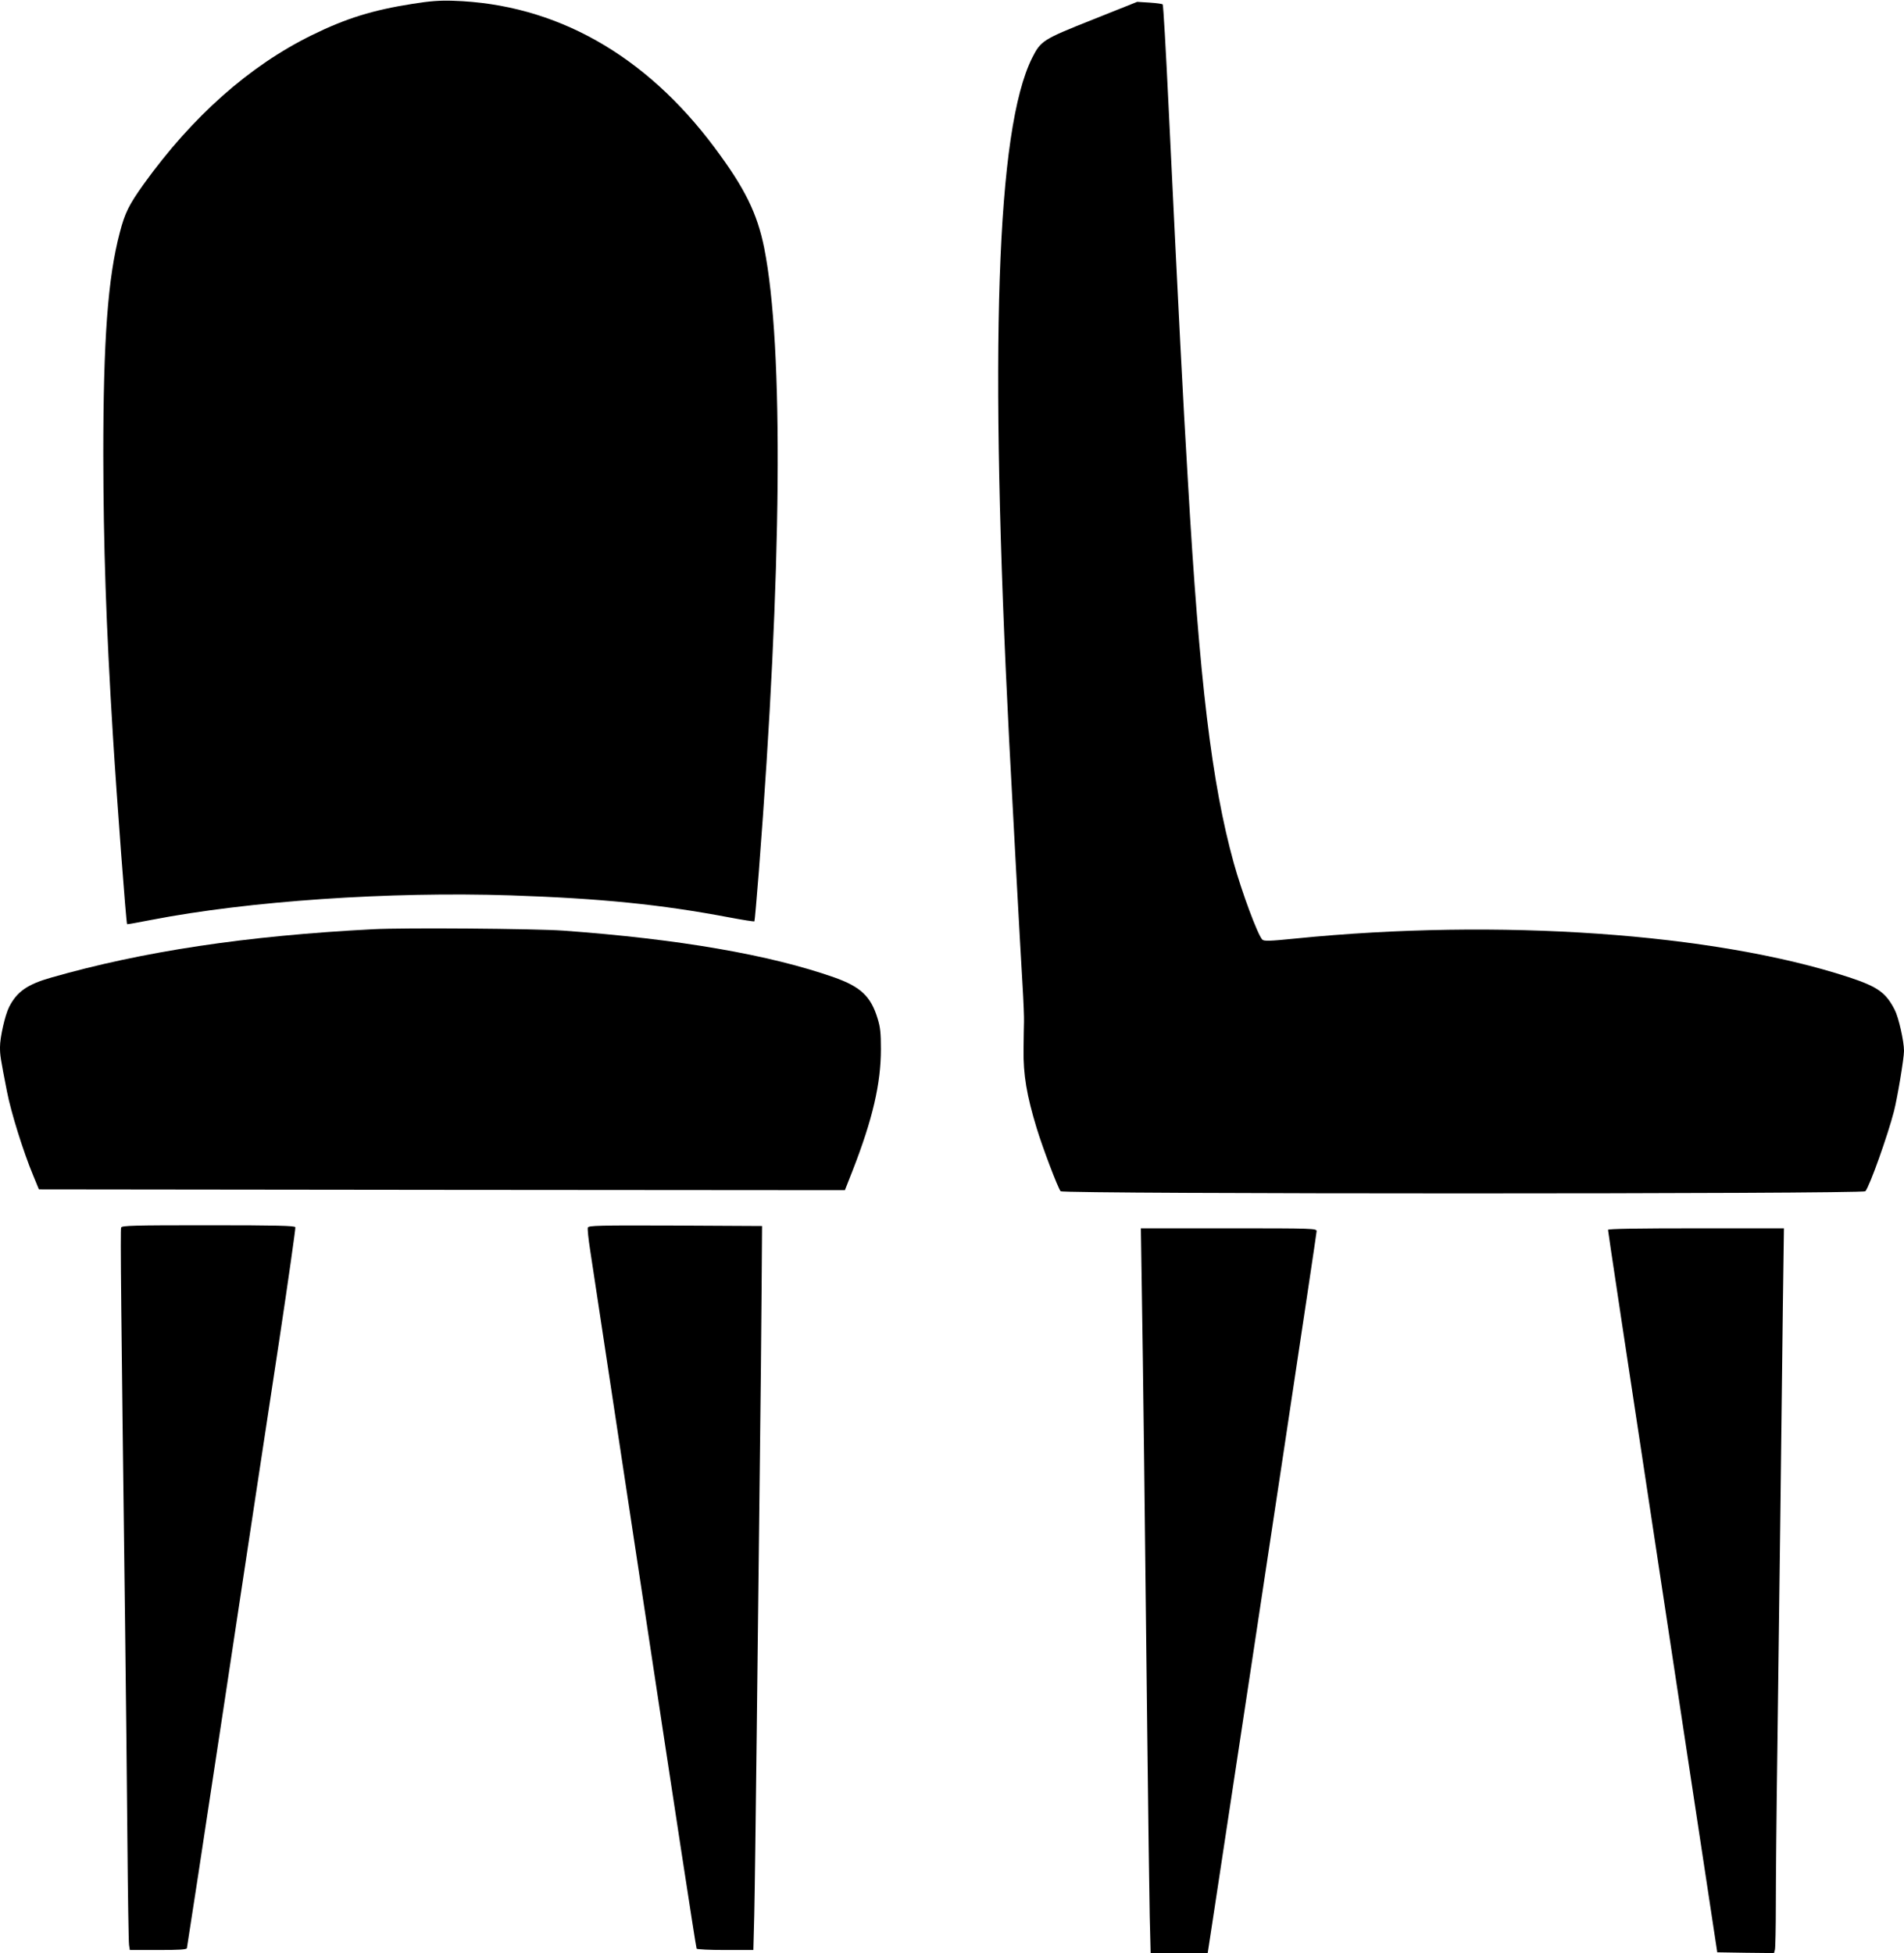 <?xml version="1.0" standalone="no"?>
<!DOCTYPE svg PUBLIC "-//W3C//DTD SVG 20010904//EN"
 "http://www.w3.org/TR/2001/REC-SVG-20010904/DTD/svg10.dtd">
<svg version="1.0" xmlns="http://www.w3.org/2000/svg"
 width="1248pt" height="1280pt" viewBox="0 0 1248 1280"
 preserveAspectRatio="xMidYMid meet">
<g transform="translate(0,1280) scale(0.1,-0.1)"
fill="#000000" stroke="none">
<path d="M2705 12775 c-262 -41 -436 -95 -660 -205 -410 -201 -784 -533 -1104
-978 -95 -133 -123 -188 -156 -317 -78 -295 -108 -700 -108 -1455 1 -593 18
-1111 63 -1840 26 -422 87 -1231 93 -1237 2 -1 73 11 158 28 639 124 1565 187
2355 161 595 -20 987 -60 1432 -144 90 -17 165 -29 167 -26 2 2 15 150 29 328
152 1964 164 3435 35 4085 -46 228 -127 392 -324 656 -456 612 -1045 943
-1715 964 -86 3 -153 -2 -265 -20z"/>
<path d="M7161 12671 c-327 -130 -339 -138 -396 -251 -234 -469 -282 -1892
-150 -4480 20 -383 71 -1327 87 -1590 7 -113 11 -223 10 -245 -1 -22 -2 -105
-3 -185 -2 -163 20 -297 86 -514 38 -125 139 -392 157 -413 15 -19 5261 -19
5275 0 29 35 147 368 187 523 23 90 66 347 66 397 0 63 -35 219 -61 269 -58
113 -111 151 -302 214 -882 288 -2294 387 -3626 253 -168 -17 -206 -18 -217
-7 -30 30 -135 313 -188 505 -144 521 -224 1186 -300 2503 -35 588 -56 1001
-127 2465 -17 358 -34 653 -38 656 -3 4 -42 9 -87 12 l-80 5 -293 -117z"/>
<path d="M2445 6710 c-832 -43 -1509 -145 -2110 -317 -155 -44 -224 -92 -275
-192 -27 -53 -60 -199 -60 -263 0 -53 2 -69 46 -293 26 -135 107 -394 172
-550 l37 -90 2642 -3 2641 -2 50 127 c132 338 186 571 186 798 0 106 -4 143
-22 201 -44 144 -111 207 -283 268 -424 149 -1021 252 -1779 307 -189 13
-1040 20 -1245 9z"/>
<path d="M794 4755 c-6 -14 0 -546 26 -2610 5 -407 12 -1037 15 -1400 3 -363
8 -675 11 -693 l5 -32 185 0 c139 0 186 3 189 12 2 7 115 744 250 1638 135
894 295 1951 356 2350 60 398 107 730 105 737 -4 10 -119 13 -571 13 -492 0
-566 -2 -571 -15z"/>
<path d="M3853 4755 c-3 -9 4 -78 16 -153 11 -75 172 -1133 356 -2350 184
-1218 337 -2218 341 -2223 3 -5 88 -9 188 -9 l184 0 6 233 c3 127 10 664 16
1192 6 528 15 1307 20 1730 5 424 11 955 12 1180 l3 410 -568 3 c-505 2 -568
0 -574 -13z"/>
<path d="M7484 4358 c8 -457 21 -1576 36 -2923 6 -522 13 -1059 16 -1193 l6
-242 187 0 187 0 47 308 c317 2085 667 4408 667 4423 0 18 -19 19 -576 19
l-576 0 6 -392z"/>
<path d="M10540 4740 c0 -10 69 -470 509 -3370 l207 -1365 186 -3 186 -2 6 22
c3 13 6 146 6 296 0 150 4 607 10 1015 5 408 14 1116 20 1572 5 457 13 1058
16 1338 l7 507 -577 0 c-380 0 -576 -3 -576 -10z"/>
</g>
</svg>
